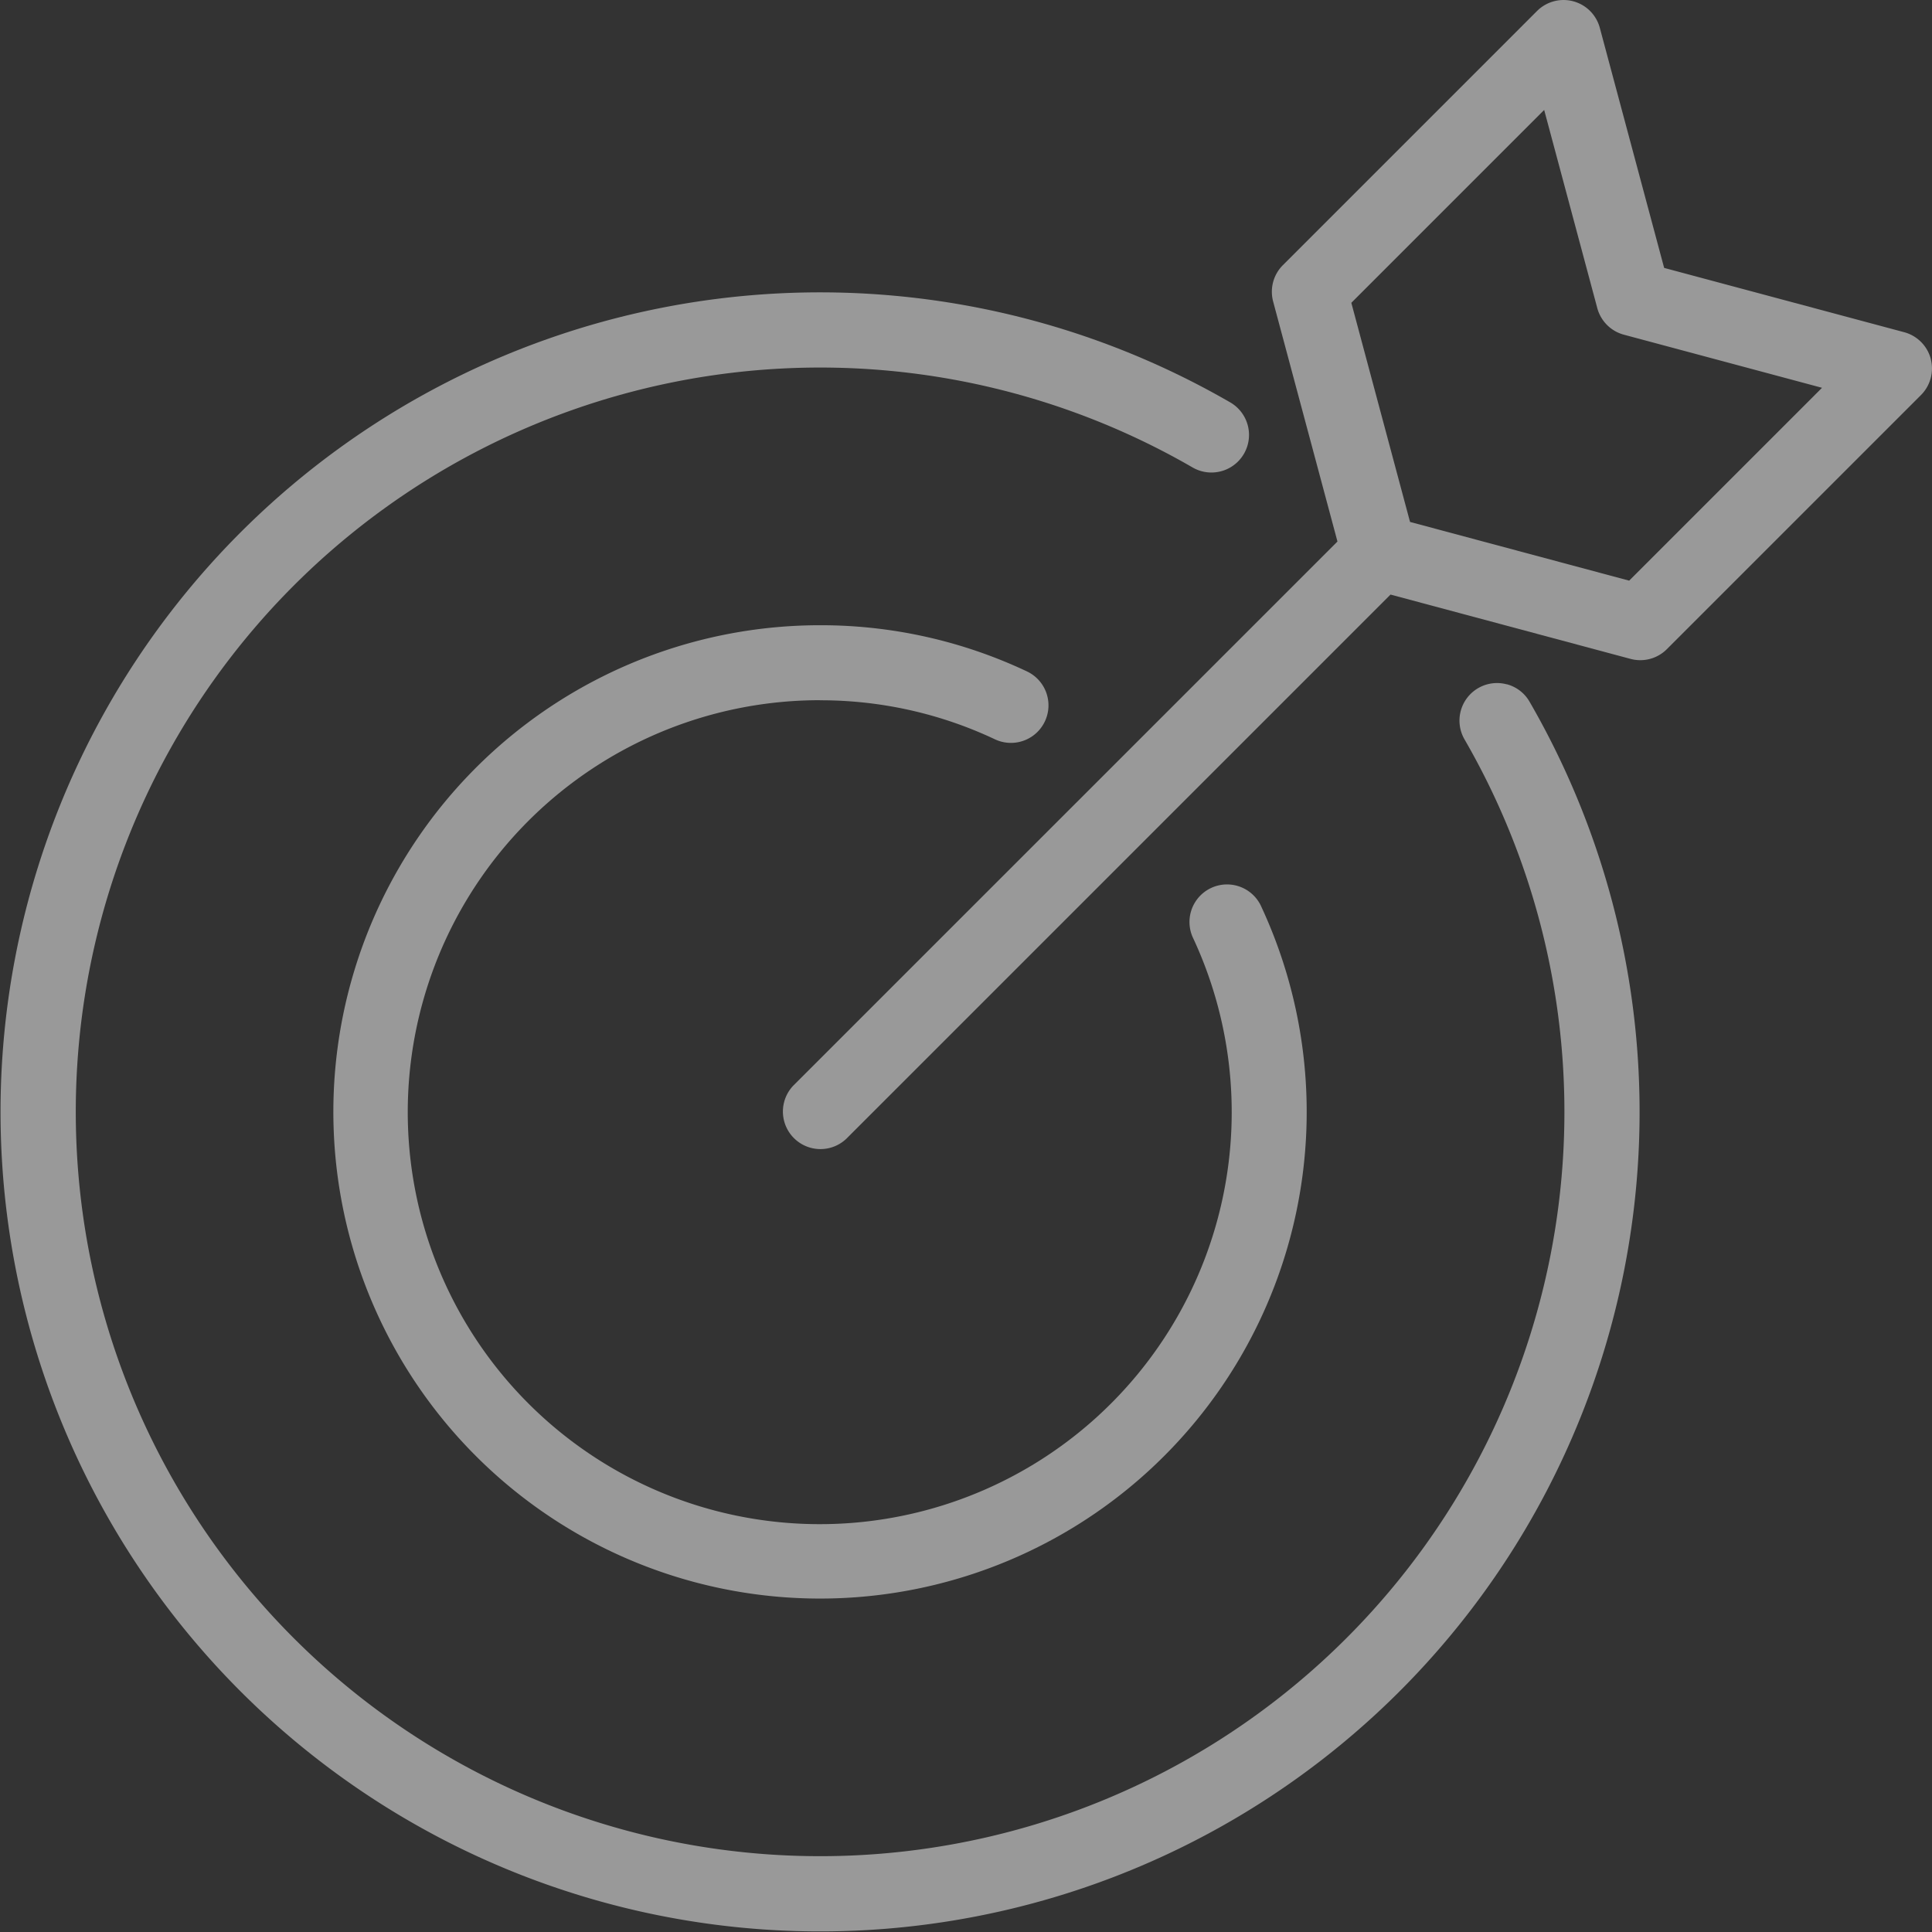 <?xml version="1.0" encoding="UTF-8"?>
<svg xmlns="http://www.w3.org/2000/svg" xmlns:xlink="http://www.w3.org/1999/xlink" width="74.236" height="74.236" viewBox="0 0 74.236 74.236">
  <rect x="0" y="0" width="74.236" height="74.236" fill="#333333" stroke="none"/>
  <defs>
    <clipPath id="clip-path">
      <rect id="Rectangle_125" data-name="Rectangle 125" width="74.236" height="74.236" fill="#fff"></rect>
    </clipPath>
  </defs>
  <g id="Group_1323" data-name="Group 1323" opacity="0.499">
    <g id="Group_1251" data-name="Group 1251" clip-path="url(#clip-path)">
      <path id="Path_119" data-name="Path 119" d="M57.893,92.091a1.443,1.443,0,0,0-1.619,2.118A28.6,28.6,0,1,1,45.825,83.759a1.443,1.443,0,1,0,1.447-2.5,31.49,31.49,0,1,0,11.5,11.5,1.434,1.434,0,0,0-.877-.671" transform="translate(0 -65.797)" fill="#fff"></path>
      <path id="Path_120" data-name="Path 120" d="M106.364,167.568a15.687,15.687,0,0,1,6.731,1.5,1.442,1.442,0,1,0,1.228-2.61,18.545,18.545,0,0,0-7.96-1.774A18.7,18.7,0,1,0,123.3,175.436a1.443,1.443,0,0,0-2.61,1.229,15.83,15.83,0,1,1-14.329-9.1" transform="translate(-74.864 -140.66)" fill="#fff"></path>
      <path id="Path_121" data-name="Path 121" d="M250.178,13.784a1.446,1.446,0,0,0-1.02-1.02l-9.224-2.471-2.472-9.224a1.442,1.442,0,0,0-2.413-.647l-9.766,9.766a1.446,1.446,0,0,0-.374,1.394l2.472,9.224L206.469,41.716a1.443,1.443,0,0,0,2.04,2.04l20.911-20.911,9.224,2.472a1.442,1.442,0,0,0,1.393-.373l9.766-9.766a1.447,1.447,0,0,0,.373-1.394M246,14.9l-7.41,7.41-8.42-2.256-2.256-8.42,7.41-7.41,2.041,7.615a1.446,1.446,0,0,0,1.02,1.02Z" transform="translate(-175.99 0.001)" fill="#fff"></path>
    </g>
  </g>
</svg>

